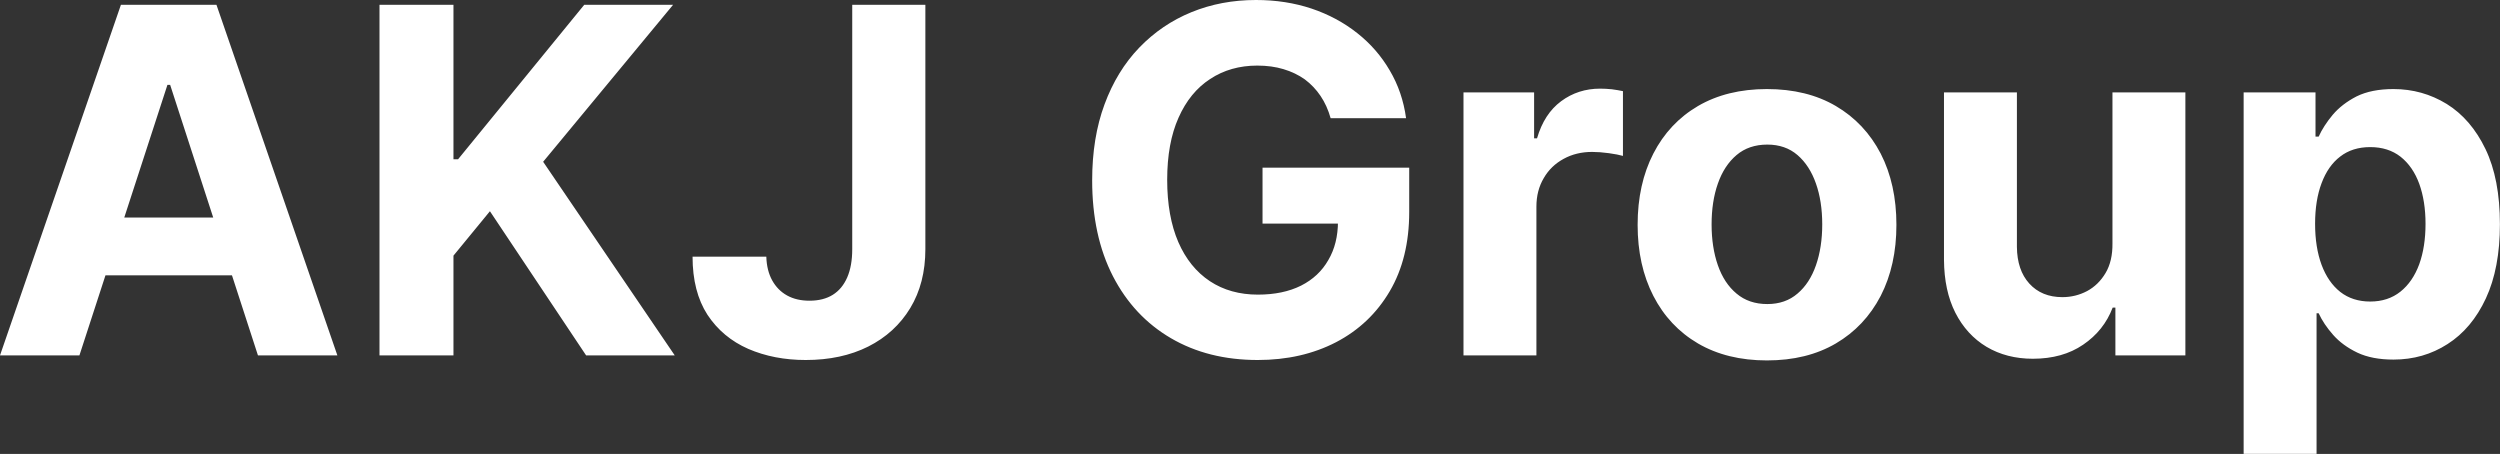<?xml version="1.0" encoding="UTF-8" standalone="yes"?>
<svg xmlns="http://www.w3.org/2000/svg" width="100%" height="100%" viewBox="0 0 119.304 21.661" fill="#FFFFFF">
  <rect x="0" y="0" width="119.304" height="21.661" fill="#333333" stroke="none"/>
  <path d="M7.99 4.05L3.79 16.96L0 16.96L5.77 0.23L10.33 0.23L16.10 16.96L12.31 16.96L8.12 4.05L7.99 4.05ZM3.55 13.14L3.55 10.38L12.50 10.38L12.50 13.14L3.55 13.14ZM21.64 16.96L18.11 16.96L18.11 0.23L21.64 0.23L21.64 7.60L21.86 7.60L27.88 0.23L32.12 0.23L25.92 7.72L32.20 16.96L27.97 16.96L23.38 10.08L21.64 12.20L21.64 16.96ZM40.67 11.89L40.67 0.23L44.16 0.23L44.16 11.89Q44.16 13.51 43.44 14.70Q42.72 15.89 41.43 16.54Q40.15 17.18 38.45 17.18L38.45 17.18Q36.94 17.18 35.71 16.65Q34.48 16.11 33.76 15.02Q33.05 13.92 33.05 12.25L33.05 12.25L36.57 12.25Q36.59 12.91 36.85 13.38Q37.11 13.85 37.56 14.10Q38.01 14.35 38.63 14.35L38.63 14.35Q39.29 14.35 39.74 14.07Q40.19 13.79 40.43 13.24Q40.67 12.69 40.67 11.89L40.67 11.89ZM67.10 5.64L63.50 5.64Q63.33 5.04 63.02 4.58Q62.71 4.12 62.27 3.79Q61.82 3.47 61.25 3.30Q60.69 3.13 60.00 3.13L60.00 3.13Q58.72 3.13 57.75 3.77Q56.78 4.40 56.24 5.62Q55.70 6.83 55.70 8.58L55.70 8.58Q55.70 10.32 56.23 11.55Q56.76 12.77 57.74 13.42Q58.71 14.06 60.03 14.06L60.03 14.06Q61.23 14.06 62.09 13.63Q62.94 13.20 63.39 12.41Q63.85 11.63 63.85 10.56L63.85 10.56L64.56 10.67L60.25 10.67L60.25 8.00L67.25 8.00L67.25 10.11Q67.25 12.32 66.32 13.90Q65.39 15.48 63.76 16.33Q62.12 17.18 60.02 17.18L60.02 17.18Q57.66 17.18 55.88 16.14Q54.10 15.10 53.11 13.18Q52.12 11.25 52.12 8.61L52.12 8.61Q52.12 6.57 52.71 4.98Q53.30 3.38 54.37 2.27Q55.44 1.16 56.86 0.58Q58.28 0 59.94 0L59.94 0Q61.36 0 62.59 0.41Q63.81 0.82 64.77 1.58Q65.72 2.33 66.32 3.36Q66.93 4.39 67.10 5.64L67.10 5.64ZM73.32 16.96L69.84 16.96L69.84 4.41L73.21 4.41L73.21 6.60L73.35 6.60Q73.69 5.43 74.50 4.83Q75.31 4.23 76.36 4.23L76.36 4.23Q76.62 4.23 76.92 4.26Q77.22 4.30 77.45 4.35L77.45 4.35L77.45 7.44Q77.21 7.37 76.78 7.31Q76.34 7.25 75.98 7.25L75.98 7.25Q75.22 7.25 74.62 7.58Q74.01 7.91 73.67 8.50Q73.32 9.09 73.32 9.86L73.32 9.86L73.32 16.96ZM84.32 17.20L84.32 17.20Q82.42 17.20 81.03 16.39Q79.65 15.58 78.90 14.12Q78.15 12.66 78.15 10.73L78.15 10.73Q78.15 8.79 78.90 7.33Q79.65 5.87 81.03 5.06Q82.42 4.25 84.32 4.25L84.32 4.25Q86.23 4.25 87.61 5.06Q88.99 5.87 89.75 7.33Q90.50 8.79 90.50 10.73L90.50 10.73Q90.50 12.66 89.75 14.12Q88.99 15.58 87.61 16.39Q86.23 17.20 84.32 17.20ZM84.34 14.51L84.34 14.51Q85.20 14.51 85.78 14.01Q86.36 13.52 86.66 12.66Q86.96 11.80 86.96 10.71L86.96 10.71Q86.96 9.61 86.66 8.76Q86.36 7.90 85.78 7.40Q85.20 6.90 84.34 6.90L84.34 6.90Q83.46 6.90 82.87 7.40Q82.28 7.90 81.98 8.76Q81.68 9.61 81.68 10.71L81.68 10.71Q81.68 11.80 81.98 12.66Q82.28 13.52 82.87 14.01Q83.46 14.51 84.34 14.51ZM100.81 11.61L100.81 11.61L100.81 4.41L104.29 4.41L104.29 16.96L100.95 16.96L100.95 14.68L100.82 14.68Q100.40 15.78 99.41 16.45Q98.43 17.12 97.01 17.12L97.01 17.12Q95.76 17.12 94.80 16.55Q93.85 15.98 93.31 14.92Q92.78 13.87 92.77 12.40L92.77 12.40L92.77 4.41L96.25 4.41L96.25 11.78Q96.26 12.89 96.84 13.53Q97.43 14.18 98.42 14.18L98.42 14.18Q99.05 14.18 99.60 13.89Q100.14 13.60 100.48 13.03Q100.82 12.46 100.81 11.61ZM110.55 21.66L107.07 21.66L107.07 4.41L110.50 4.41L110.50 6.52L110.65 6.52Q110.88 6.01 111.32 5.48Q111.76 4.96 112.46 4.60Q113.17 4.25 114.22 4.25L114.22 4.25Q115.60 4.25 116.76 4.96Q117.92 5.68 118.61 7.11Q119.30 8.54 119.30 10.70L119.30 10.70Q119.30 12.80 118.63 14.24Q117.96 15.68 116.80 16.42Q115.65 17.16 114.22 17.16L114.22 17.16Q113.20 17.16 112.50 16.83Q111.79 16.49 111.34 15.98Q110.89 15.47 110.65 14.95L110.65 14.95L110.55 14.95L110.55 21.66ZM110.48 10.68L110.48 10.68Q110.48 11.80 110.79 12.64Q111.10 13.47 111.68 13.93Q112.27 14.39 113.11 14.39L113.11 14.39Q113.96 14.39 114.55 13.92Q115.14 13.45 115.45 12.61Q115.75 11.78 115.75 10.68L115.75 10.68Q115.75 9.60 115.45 8.77Q115.15 7.95 114.56 7.48Q113.97 7.02 113.11 7.02L113.11 7.02Q112.26 7.02 111.68 7.47Q111.10 7.91 110.79 8.74Q110.48 9.56 110.48 10.68Z" preserveAspectRatio="none"/>
</svg>
